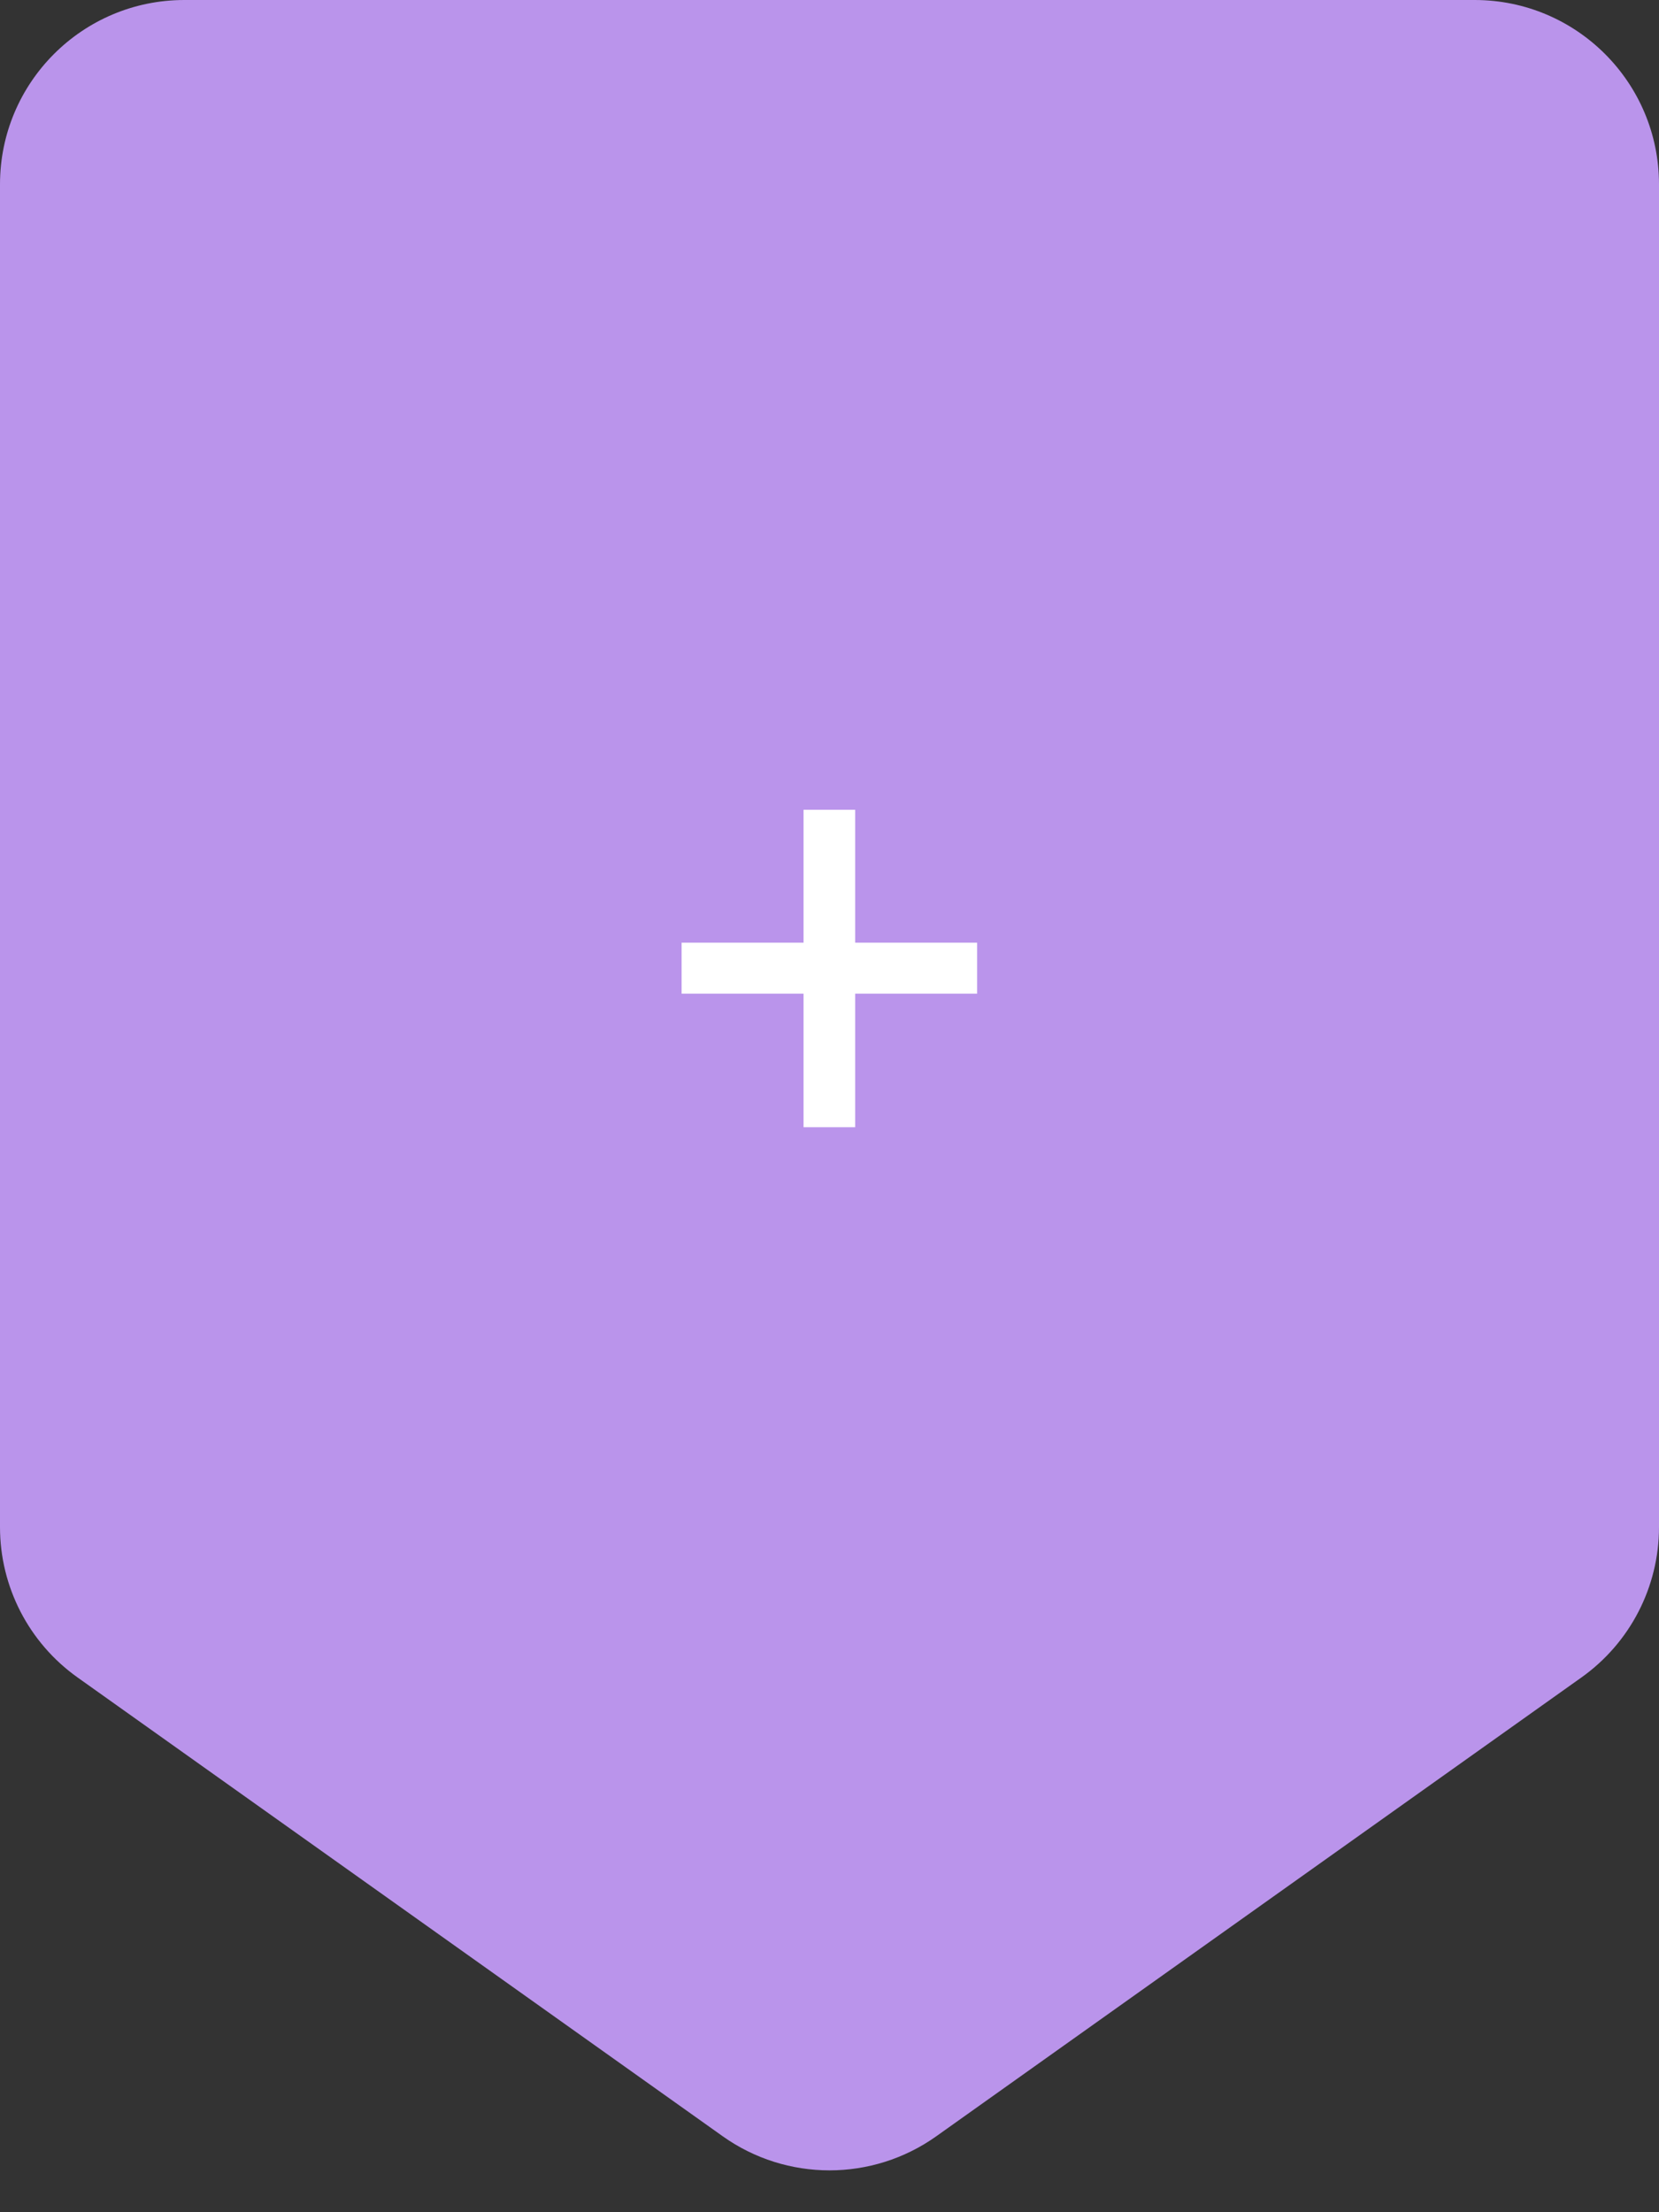 <?xml version="1.0" encoding="UTF-8"?>
<svg xmlns="http://www.w3.org/2000/svg" width="90" height="120" viewBox="0 0 90 120" fill="none">
  <rect x="0" y="0" width="90" height="120" fill="#333333" stroke="none"/>
  <path d="M0 10C0 4.477 4.477 0 10 0H80C85.523 0 90 4.477 90 10V82.841C90 86.077 88.433 89.114 85.795 90.99L50.795 115.879C47.326 118.346 42.674 118.346 39.205 115.879L4.205 90.99C1.567 89.114 0 86.077 0 82.841V10Z" fill="#BA94EB"></path>
  <path d="M36.977 51.135H43.592V43.925H46.392V51.135H53.007V53.9H46.392V61.145H43.592V53.9H36.977V51.135Z" fill="white"></path>
</svg>
